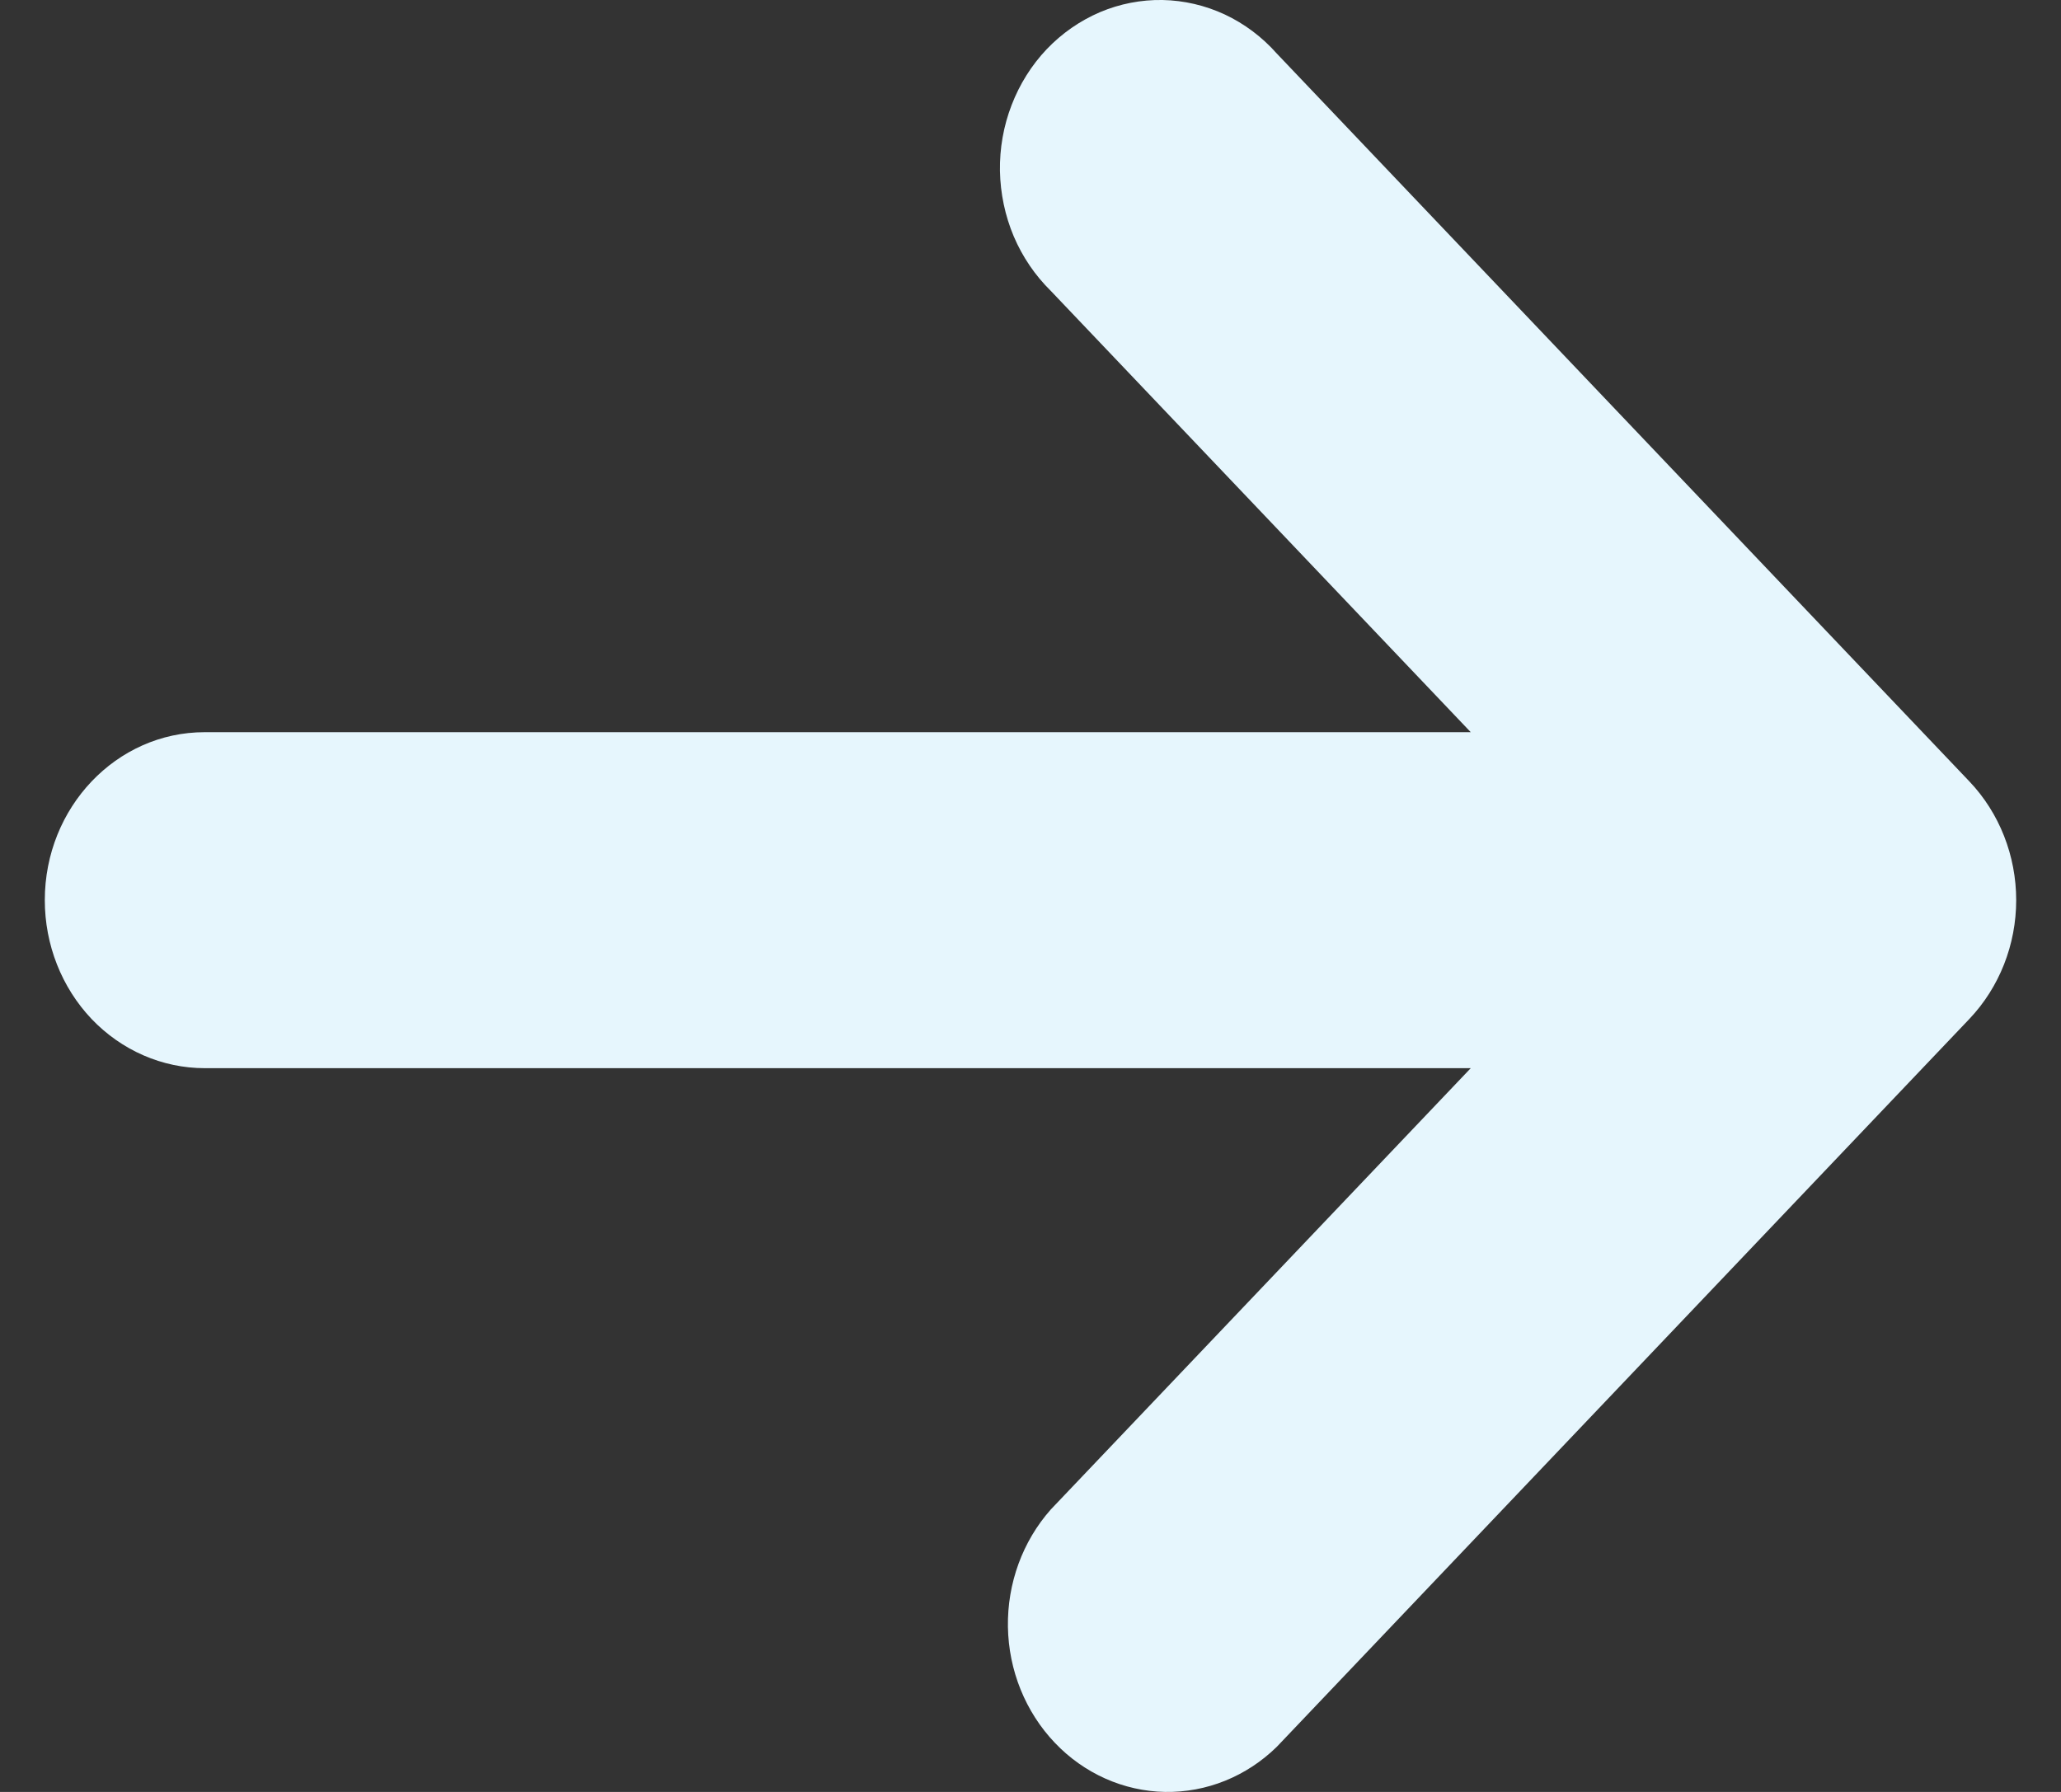 <svg width="23" height="20" viewBox="0 0 23 20" fill="none" xmlns="http://www.w3.org/2000/svg">
<rect x="0" y="0" width="23" height="20" fill="#333333" stroke="none"/>
<path d="M0.5 10.047C0.5 10.544 0.688 11.021 1.022 11.373C1.357 11.724 1.811 11.922 2.284 11.922L16.413 11.922L11.727 16.847C11.412 17.202 11.24 17.672 11.248 18.158C11.256 18.644 11.444 19.107 11.771 19.451C12.097 19.794 12.538 19.991 13 20C13.463 20.008 13.91 19.828 14.248 19.497L21.978 11.372C22.312 11.02 22.5 10.544 22.5 10.047C22.5 9.55 22.312 9.073 21.978 8.722L14.248 0.597C14.085 0.413 13.888 0.265 13.669 0.162C13.45 0.06 13.214 0.005 12.974 0C12.735 -0.004 12.497 0.042 12.275 0.136C12.053 0.231 11.851 0.371 11.681 0.549C11.512 0.727 11.379 0.939 11.289 1.173C11.199 1.406 11.155 1.656 11.159 1.908C11.164 2.16 11.216 2.408 11.313 2.638C11.411 2.868 11.552 3.075 11.727 3.247L16.413 8.172L2.284 8.172C1.299 8.172 0.5 9.012 0.5 10.047Z" fill="#E6F6FD"/>
</svg>
